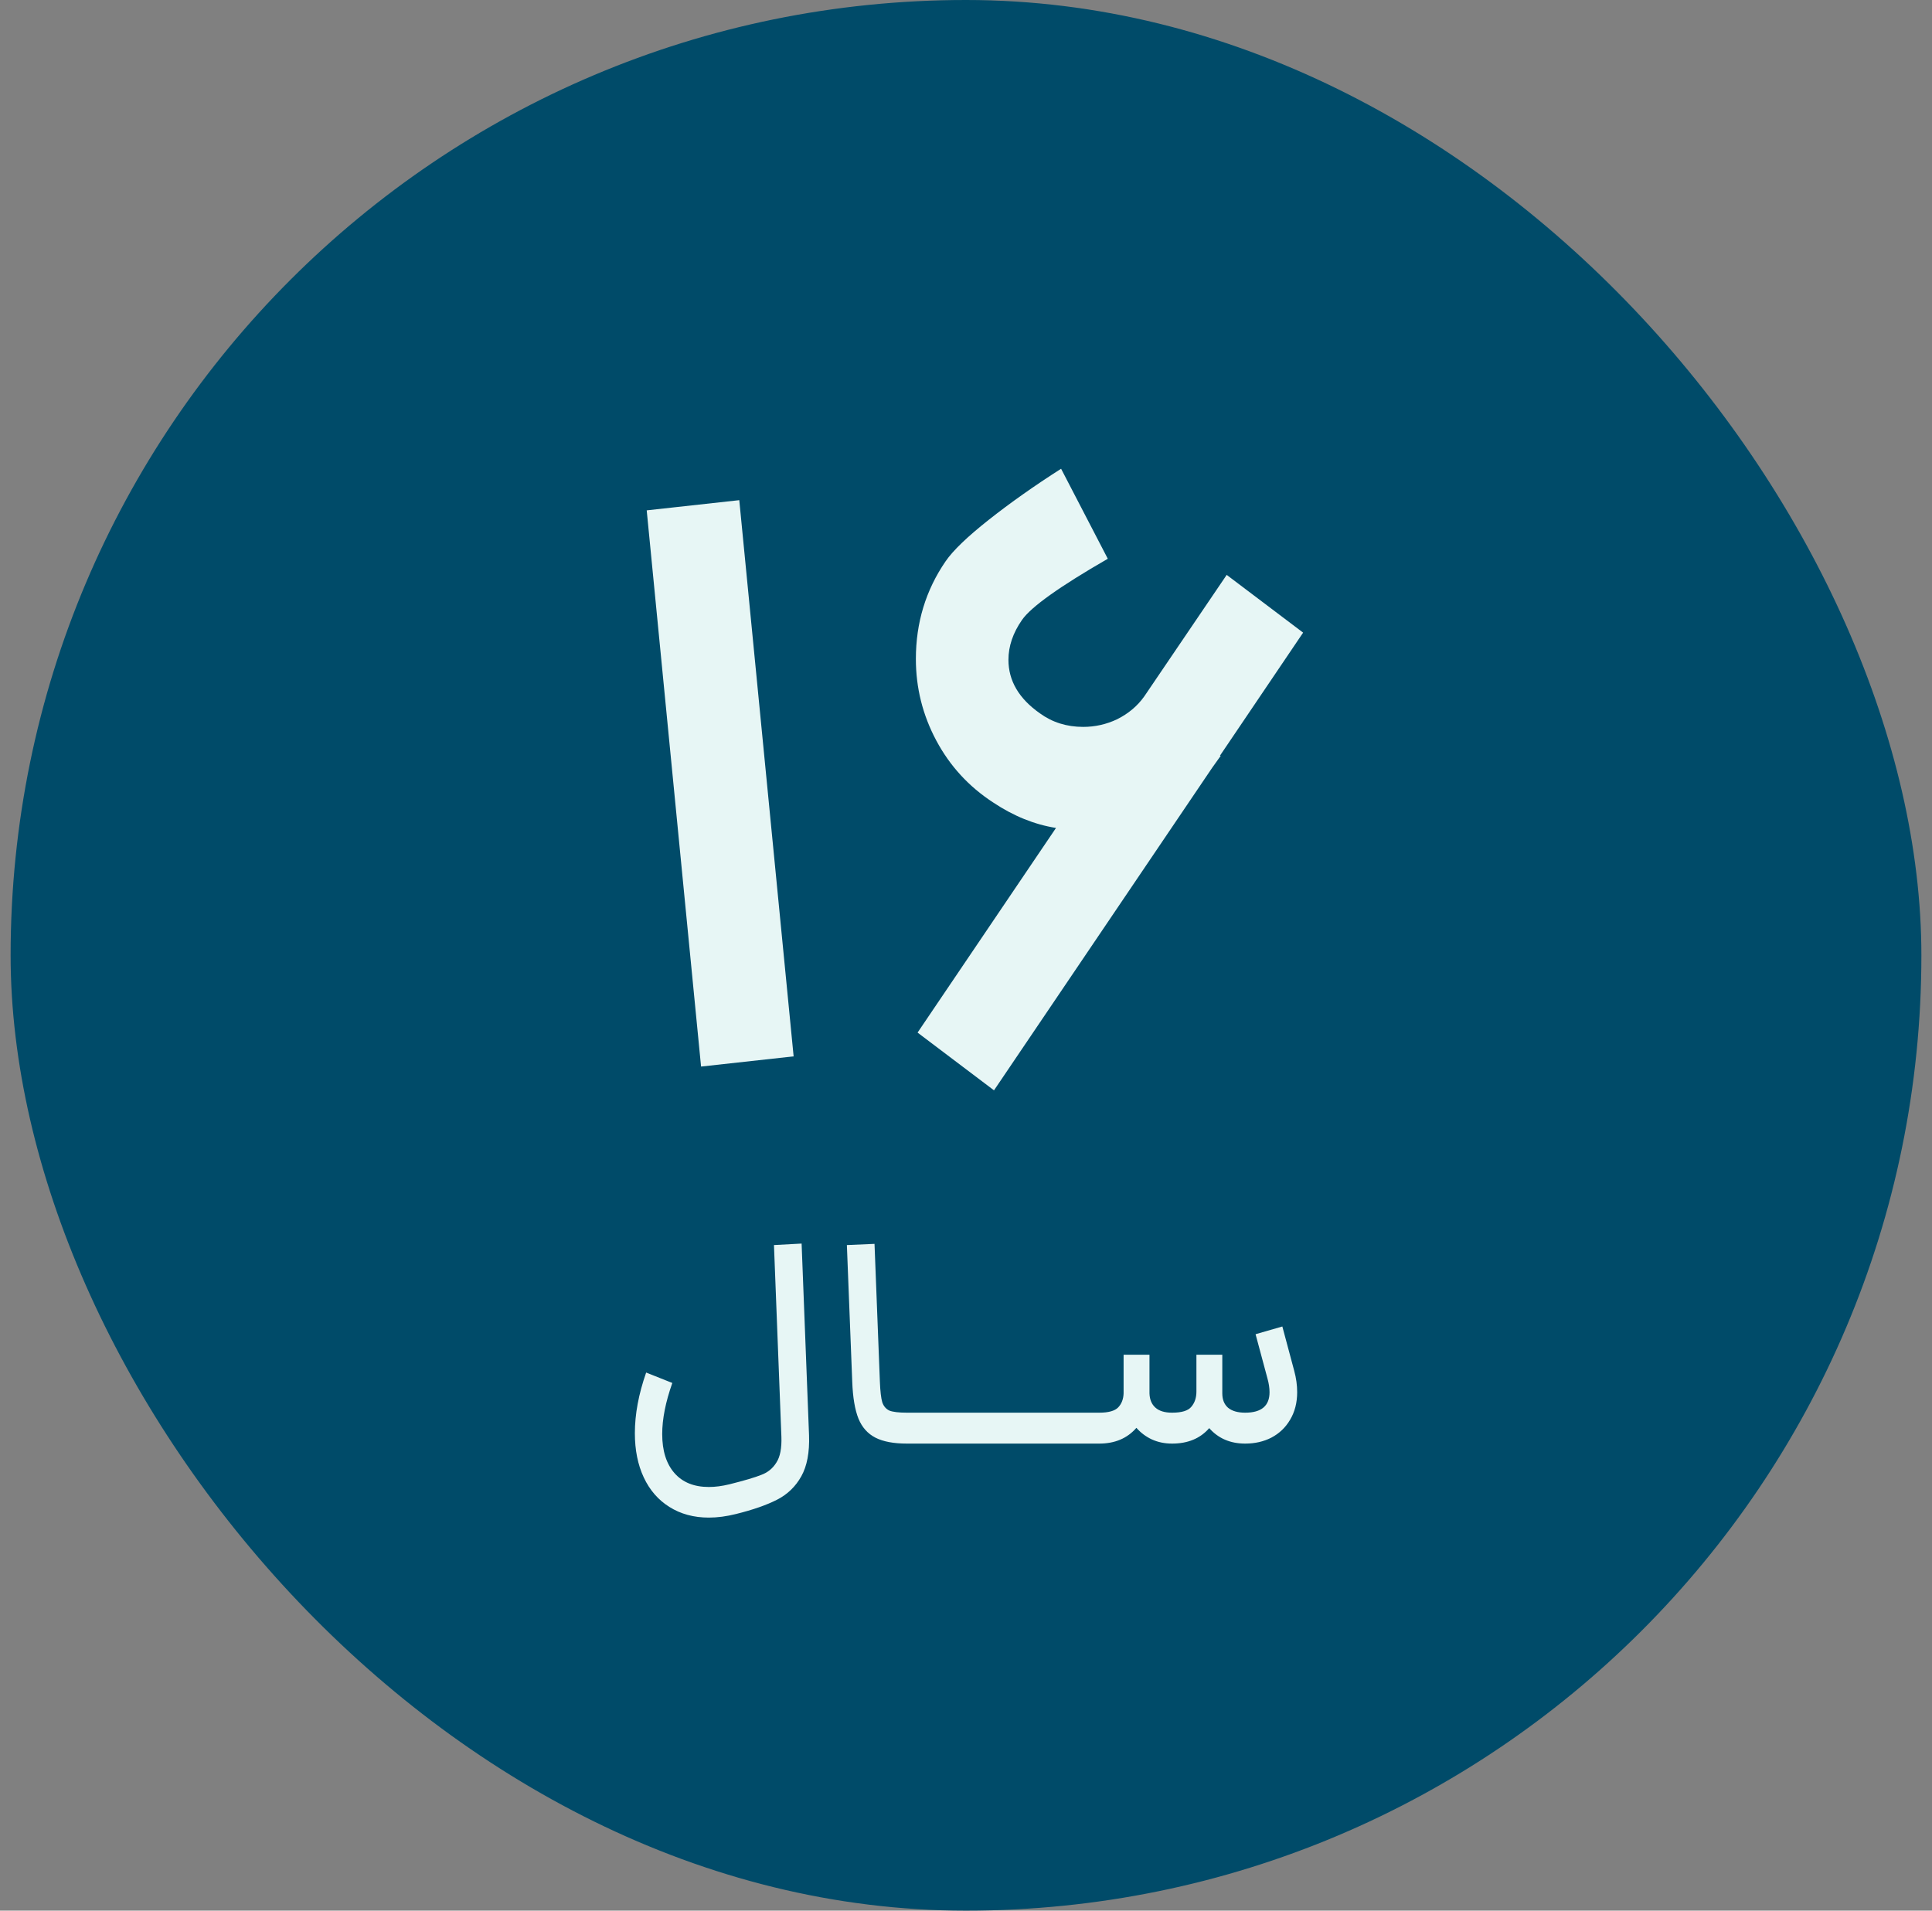 <svg width="91" height="90" viewBox="0 0 91 90" fill="none" xmlns="http://www.w3.org/2000/svg">
<rect x="0" y="0" width="91" height="90" fill="#808080" stroke="none"/>
<rect x="0.5" width="90" height="90" rx="45" fill="#004B69"/>
<path d="M30.461 24.04L34.821 23.56L37.381 49.76L33.021 50.24L30.461 24.04ZM61.379 29.8L57.459 35.6H57.499L57.099 36.16L46.819 51.36L43.219 48.64L49.739 39C48.726 38.84 47.739 38.44 46.779 37.8C45.632 37.053 44.739 36.08 44.099 34.88C43.459 33.68 43.139 32.4 43.139 31.04C43.139 29.333 43.606 27.8 44.539 26.44C44.886 25.933 45.566 25.28 46.579 24.48C47.592 23.68 48.726 22.88 49.979 22.08L52.179 26.32C49.912 27.627 48.566 28.587 48.139 29.2C47.712 29.813 47.499 30.44 47.499 31.08C47.499 32.067 47.992 32.907 48.979 33.6C49.566 34.027 50.246 34.24 51.019 34.24C51.579 34.24 52.112 34.12 52.619 33.88C53.152 33.613 53.579 33.253 53.899 32.8L57.779 27.08L61.379 29.8Z" fill="#E7F6F5"/>
<path d="M34.663 71.318C34.215 71.43 33.791 71.486 33.389 71.486C32.68 71.486 32.059 71.318 31.527 70.982C31.005 70.655 30.603 70.193 30.323 69.596C30.043 68.999 29.903 68.303 29.903 67.51C29.903 66.614 30.081 65.662 30.435 64.654L31.667 65.144C31.35 66.04 31.191 66.843 31.191 67.552C31.191 68.336 31.383 68.947 31.765 69.386C32.148 69.825 32.689 70.044 33.389 70.044C33.688 70.044 34.01 70.002 34.355 69.918C35.065 69.741 35.569 69.591 35.867 69.47C36.166 69.358 36.399 69.167 36.567 68.896C36.745 68.625 36.824 68.219 36.805 67.678L36.455 58.648L37.757 58.578L38.107 67.608C38.135 68.411 38.014 69.055 37.743 69.54C37.472 70.025 37.09 70.394 36.595 70.646C36.1 70.898 35.456 71.122 34.663 71.318ZM42.718 68C42.092 68 41.597 67.907 41.233 67.72C40.87 67.533 40.603 67.235 40.435 66.824C40.267 66.404 40.169 65.825 40.142 65.088L39.889 58.648L41.191 58.592L41.444 65.088C41.462 65.536 41.499 65.858 41.556 66.054C41.621 66.241 41.733 66.371 41.892 66.446C42.059 66.511 42.335 66.544 42.718 66.544H42.858L42.941 67.272L42.858 68H42.718ZM42.723 66.544H47.063L47.147 67.272L47.063 68H42.723V66.544ZM46.92 66.544H51.26L51.344 67.272L51.26 68H46.92V66.544ZM58.65 68C57.95 68 57.385 67.757 56.956 67.272C56.535 67.757 55.952 68 55.206 68C54.86 68 54.543 67.935 54.254 67.804C53.974 67.673 53.731 67.491 53.526 67.258C53.096 67.753 52.513 68 51.776 68H51.117V66.544H51.776C52.214 66.544 52.513 66.46 52.672 66.292C52.83 66.124 52.914 65.905 52.923 65.634V65.55V63.814H54.142V65.55V65.634C54.151 65.923 54.244 66.147 54.422 66.306C54.599 66.465 54.86 66.544 55.206 66.544C55.663 66.544 55.966 66.451 56.115 66.264C56.274 66.077 56.353 65.839 56.353 65.55V63.814H57.572V65.55V65.634C57.572 65.923 57.66 66.147 57.837 66.306C58.024 66.465 58.295 66.544 58.65 66.544C59.415 66.544 59.797 66.222 59.797 65.578C59.797 65.382 59.765 65.167 59.7 64.934L59.139 62.848L60.4 62.484L60.959 64.57C61.053 64.915 61.099 65.251 61.099 65.578C61.099 66.073 60.987 66.507 60.764 66.88C60.549 67.244 60.255 67.524 59.882 67.72C59.517 67.907 59.107 68 58.65 68Z" fill="#E7F6F5"/>
</svg>
